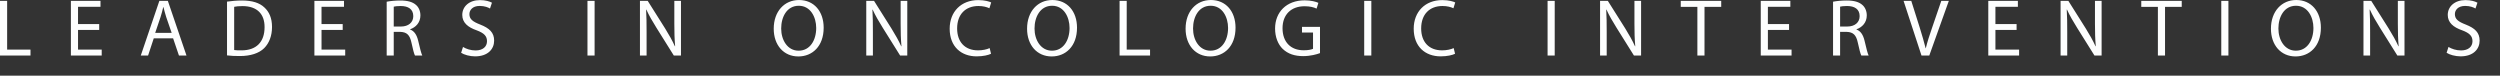 <?xml version="1.0" encoding="UTF-8"?> <svg xmlns="http://www.w3.org/2000/svg" xmlns:xlink="http://www.w3.org/1999/xlink" id="Ebene_1" data-name="Ebene 1" viewBox="0 0 925 28"><rect x="0" y="0" width="925" height="28" fill="#333333" stroke="none"/><defs><style> .cls-1 { fill: #fdfefe; } .cls-2 { clip-path: url(#clippath); } .cls-3 { fill: none; } </style><clipPath id="clippath"><rect class="cls-3" width="917.458" height="20.88"></rect></clipPath></defs><g class="cls-2"><path class="cls-1" d="m905.248,19.53c1.08.72,3.21,1.32,5.16,1.32,4.769,0,7.05-2.73,7.05-5.82,0-2.97-1.71-4.59-5.13-5.94-2.79-1.08-4.021-2.01-4.021-3.87,0-1.38,1.051-3.03,3.811-3.03,1.83,0,3.18.57,3.809.96l.721-2.16c-.87-.48-2.4-.96-4.44-.96-3.93,0-6.54,2.34-6.54,5.49,0,2.82,2.04,4.56,5.34,5.7,2.73,1.02,3.81,2.13,3.81,4.02,0,2.04-1.56,3.42-4.23,3.42-1.8,0-3.48-.57-4.651-1.29l-.689,2.16Zm-28.305,1.02v-8.64c0-3.36-.03-5.79-.18-8.34l.09-.03c.99,2.19,2.34,4.5,3.75,6.75l6.42,10.26h2.64V.33h-2.46v8.49c0,3.12.06,5.58.3,8.28l-.09.03c-.93-2.07-2.13-4.2-3.6-6.57l-6.45-10.23h-2.88v20.22h2.46Zm-27.485-1.8c-4.11,0-6.45-3.93-6.45-8.19,0-4.38,2.16-8.43,6.51-8.43s6.45,4.2,6.45,8.22c0,4.59-2.34,8.4-6.48,8.4h-.03Zm-.09,2.13c5.13,0,9.36-3.72,9.36-10.65,0-6-3.57-10.23-9.12-10.23-5.4,0-9.36,4.2-9.36,10.62,0,6.12,3.72,10.26,9.09,10.26h.03Zm-27.495-.33h2.64V.33h-2.64v20.22Zm-23.451,0h2.64V2.55h6.18V.33h-14.97v2.22h6.15v18Zm-33.545,0v-8.64c0-3.36-.03-5.79-.18-8.34l.09-.03c.99,2.19,2.34,4.5,3.75,6.75l6.42,10.26h2.64V.33h-2.46v8.49c0,3.12.06,5.58.3,8.28l-.09.03c-.93-2.07-2.13-4.2-3.6-6.57l-6.45-10.23h-2.88v20.22h2.46Zm-18.74-11.64h-7.83V2.52h8.31V.33h-10.95v20.22h11.4v-2.19h-8.76v-7.29h7.83v-2.16Zm-32.301,11.64l7.23-20.22h-2.79l-3.42,9.99c-.93,2.64-1.74,5.19-2.31,7.53h-.06c-.57-2.34-1.32-4.83-2.16-7.56l-3.15-9.96h-2.85l6.63,20.22h2.88Zm-32.996-18.09c.45-.12,1.32-.24,2.58-.24,2.76,0,4.65,1.14,4.65,3.75,0,2.31-1.77,3.84-4.56,3.84h-2.67V2.46Zm-2.61,18.09h2.61v-8.76h2.46c2.37.09,3.48,1.14,4.08,3.93.54,2.52.99,4.23,1.32,4.83h2.7c-.39-.78-.87-2.73-1.53-5.55-.51-2.1-1.44-3.54-2.97-4.08v-.09c2.1-.72,3.81-2.49,3.81-5.13,0-1.59-.6-2.97-1.59-3.84-1.26-1.14-3.09-1.68-5.88-1.68-1.77,0-3.69.18-5.01.45v19.92Zm-16.281-11.64h-7.83V2.52h8.31V.33h-10.95v20.22h11.4v-2.19h-8.76v-7.29h7.83v-2.16Zm-33.92,11.64h2.64V2.55h6.18V.33h-14.97v2.22h6.15v18Zm-33.545,0v-8.64c0-3.36-.031-5.79-.181-8.34l.09-.03c.99,2.19,2.341,4.5,3.75,6.75l6.42,10.26h2.64V.33h-2.46v8.49c0,3.12.06,5.58.3,8.28l-.09.03c-.93-2.07-2.13-4.2-3.599-6.57l-6.451-10.23h-2.88v20.22h2.461Zm-21.879,0h2.64V.33h-2.64v20.22Zm-34.739-2.76c-1.05.51-2.67.84-4.29.84-4.89,0-7.74-3.15-7.74-8.1,0-5.28,3.15-8.31,7.89-8.31,1.68,0,3.09.36,4.05.84l.66-2.16c-.69-.33-2.31-.87-4.8-.87-6.27,0-10.56,4.26-10.56,10.59,0,6.63,4.26,10.23,9.96,10.23,2.46,0,4.41-.48,5.34-.96l-.51-2.1Zm-33.111,2.76h2.64V.33h-2.64v20.22Zm-16.352-10.62h-6.66v2.1h4.08v6.03c-.6.3-1.77.54-3.48.54-4.74,0-7.8-3.03-7.8-8.16,0-5.07,3.21-8.13,8.13-8.13,2.04,0,3.39.36,4.47.87l.66-2.13c-.87-.42-2.73-.93-5.07-.93-6.78,0-10.95,4.41-10.95,10.44,0,3.15,1.08,5.85,2.82,7.53,1.98,1.89,4.5,2.67,7.56,2.67,2.73,0,5.07-.66,6.24-1.11v-9.72Zm-40.521,8.82c-4.11,0-6.45-3.93-6.45-8.19,0-4.38,2.16-8.43,6.51-8.43s6.45,4.2,6.45,8.22c0,4.59-2.34,8.4-6.48,8.4h-.03Zm-.09,2.13c5.13,0,9.36-3.72,9.36-10.65,0-6-3.57-10.23-9.12-10.23-5.4,0-9.36,4.2-9.36,10.62,0,6.12,3.72,10.26,9.09,10.26h.03Zm-33.548-.33h11.28v-2.19h-8.64V.33h-2.64v20.22Zm-25.014-1.8c-4.11,0-6.45-3.93-6.45-8.19,0-4.38,2.16-8.43,6.51-8.43s6.45,4.2,6.45,8.22c0,4.59-2.34,8.4-6.48,8.4h-.03Zm-.09,2.13c5.13,0,9.36-3.72,9.36-10.65,0-6-3.57-10.23-9.12-10.23-5.4,0-9.36,4.2-9.36,10.62,0,6.12,3.72,10.26,9.09,10.26h.03Zm-22.967-3.09c-1.05.51-2.67.84-4.29.84-4.89,0-7.74-3.15-7.74-8.1,0-5.28,3.15-8.31,7.89-8.31,1.68,0,3.09.36,4.05.84l.66-2.16c-.69-.33-2.31-.87-4.8-.87-6.27,0-10.56,4.26-10.56,10.59,0,6.63,4.26,10.23,9.96,10.23,2.46,0,4.41-.48,5.34-.96l-.51-2.1Zm-43.196,2.76v-8.64c0-3.36-.03-5.79-.18-8.34l.09-.03c.99,2.19,2.34,4.5,3.75,6.75l6.42,10.26h2.64V.33h-2.46v8.49c0,3.12.06,5.58.3,8.28l-.09.03c-.93-2.07-2.13-4.2-3.6-6.57l-6.45-10.23h-2.88v20.22h2.46Zm-27.486-1.8c-4.11,0-6.45-3.93-6.45-8.19,0-4.38,2.16-8.43,6.51-8.43s6.45,4.2,6.45,8.22c0,4.59-2.34,8.4-6.48,8.4h-.03Zm-.09,2.13c5.13,0,9.36-3.72,9.36-10.65,0-6-3.57-10.23-9.12-10.23-5.4,0-9.36,4.2-9.36,10.62,0,6.12,3.72,10.26,9.09,10.26h.03Zm-56.159-.33v-8.64c0-3.36-.03-5.79-.18-8.34l.09-.03c.99,2.19,2.34,4.5,3.75,6.75l6.42,10.26h2.64V.33h-2.46v8.49c0,3.12.06,5.58.3,8.28l-.09.03c-.93-2.07-2.13-4.2-3.6-6.57l-6.45-10.23h-2.88v20.22h2.46Zm-21.878,0h2.64V.33h-2.64v20.22Zm-46.74-1.02c1.08.72,3.21,1.32,5.16,1.32,4.77,0,7.05-2.73,7.05-5.82,0-2.97-1.71-4.59-5.13-5.94-2.79-1.08-4.02-2.01-4.02-3.87,0-1.38,1.05-3.03,3.81-3.03,1.83,0,3.18.57,3.81.96l.72-2.16c-.87-.48-2.4-.96-4.44-.96-3.93,0-6.54,2.34-6.54,5.49,0,2.82,2.04,4.56,5.34,5.7,2.73,1.02,3.81,2.13,3.81,4.02,0,2.04-1.56,3.42-4.23,3.42-1.8,0-3.48-.57-4.65-1.29l-.69,2.16Zm-24.938-17.07c.45-.12,1.32-.24,2.58-.24,2.76,0,4.65,1.14,4.65,3.75,0,2.31-1.77,3.84-4.56,3.84h-2.67V2.46Zm-2.61,18.09h2.61v-8.76h2.46c2.37.09,3.48,1.14,4.08,3.93.54,2.52.99,4.23,1.32,4.83h2.7c-.39-.78-.87-2.73-1.53-5.55-.51-2.1-1.44-3.54-2.97-4.08v-.09c2.1-.72,3.81-2.49,3.81-5.13,0-1.59-.6-2.97-1.59-3.84-1.26-1.14-3.09-1.68-5.88-1.68-1.77,0-3.69.18-5.01.45v19.92Zm-16.281-11.64h-7.83V2.52h8.31V.33h-10.95v20.22h11.4v-2.19h-8.76v-7.29h7.83v-2.16Zm-40.151-6.39c.69-.15,1.71-.27,3.06-.27,5.52,0,8.22,3.03,8.19,7.8,0,5.46-3.03,8.61-8.61,8.58-1.02,0-1.98,0-2.64-.12V2.52Zm-2.64,17.97c1.35.18,2.88.24,4.77.24,3.93,0,7.05-1.02,8.97-2.91,1.86-1.86,2.91-4.56,2.91-7.86,0-3.27-1.05-5.61-2.88-7.26-1.77-1.65-4.44-2.52-8.19-2.52-2.07,0-3.96.18-5.58.42v19.89Zm-26.576-8.34l1.98-5.85c.39-1.23.72-2.49.99-3.66h.09c.3,1.17.6,2.37,1.02,3.69l2.01,5.82h-6.09Zm6.63,2.04l2.16,6.36h2.79L62.108.33h-3.15l-6.87,20.22h2.7l2.1-6.36h7.17Zm-27.357-5.28h-7.83V2.52h8.31V.33h-10.95v20.22h11.4v-2.19h-8.76v-7.29h7.83v-2.16ZM0,20.55h11.28v-2.19H2.64V.33H0v20.22Z"></path></g></svg> 